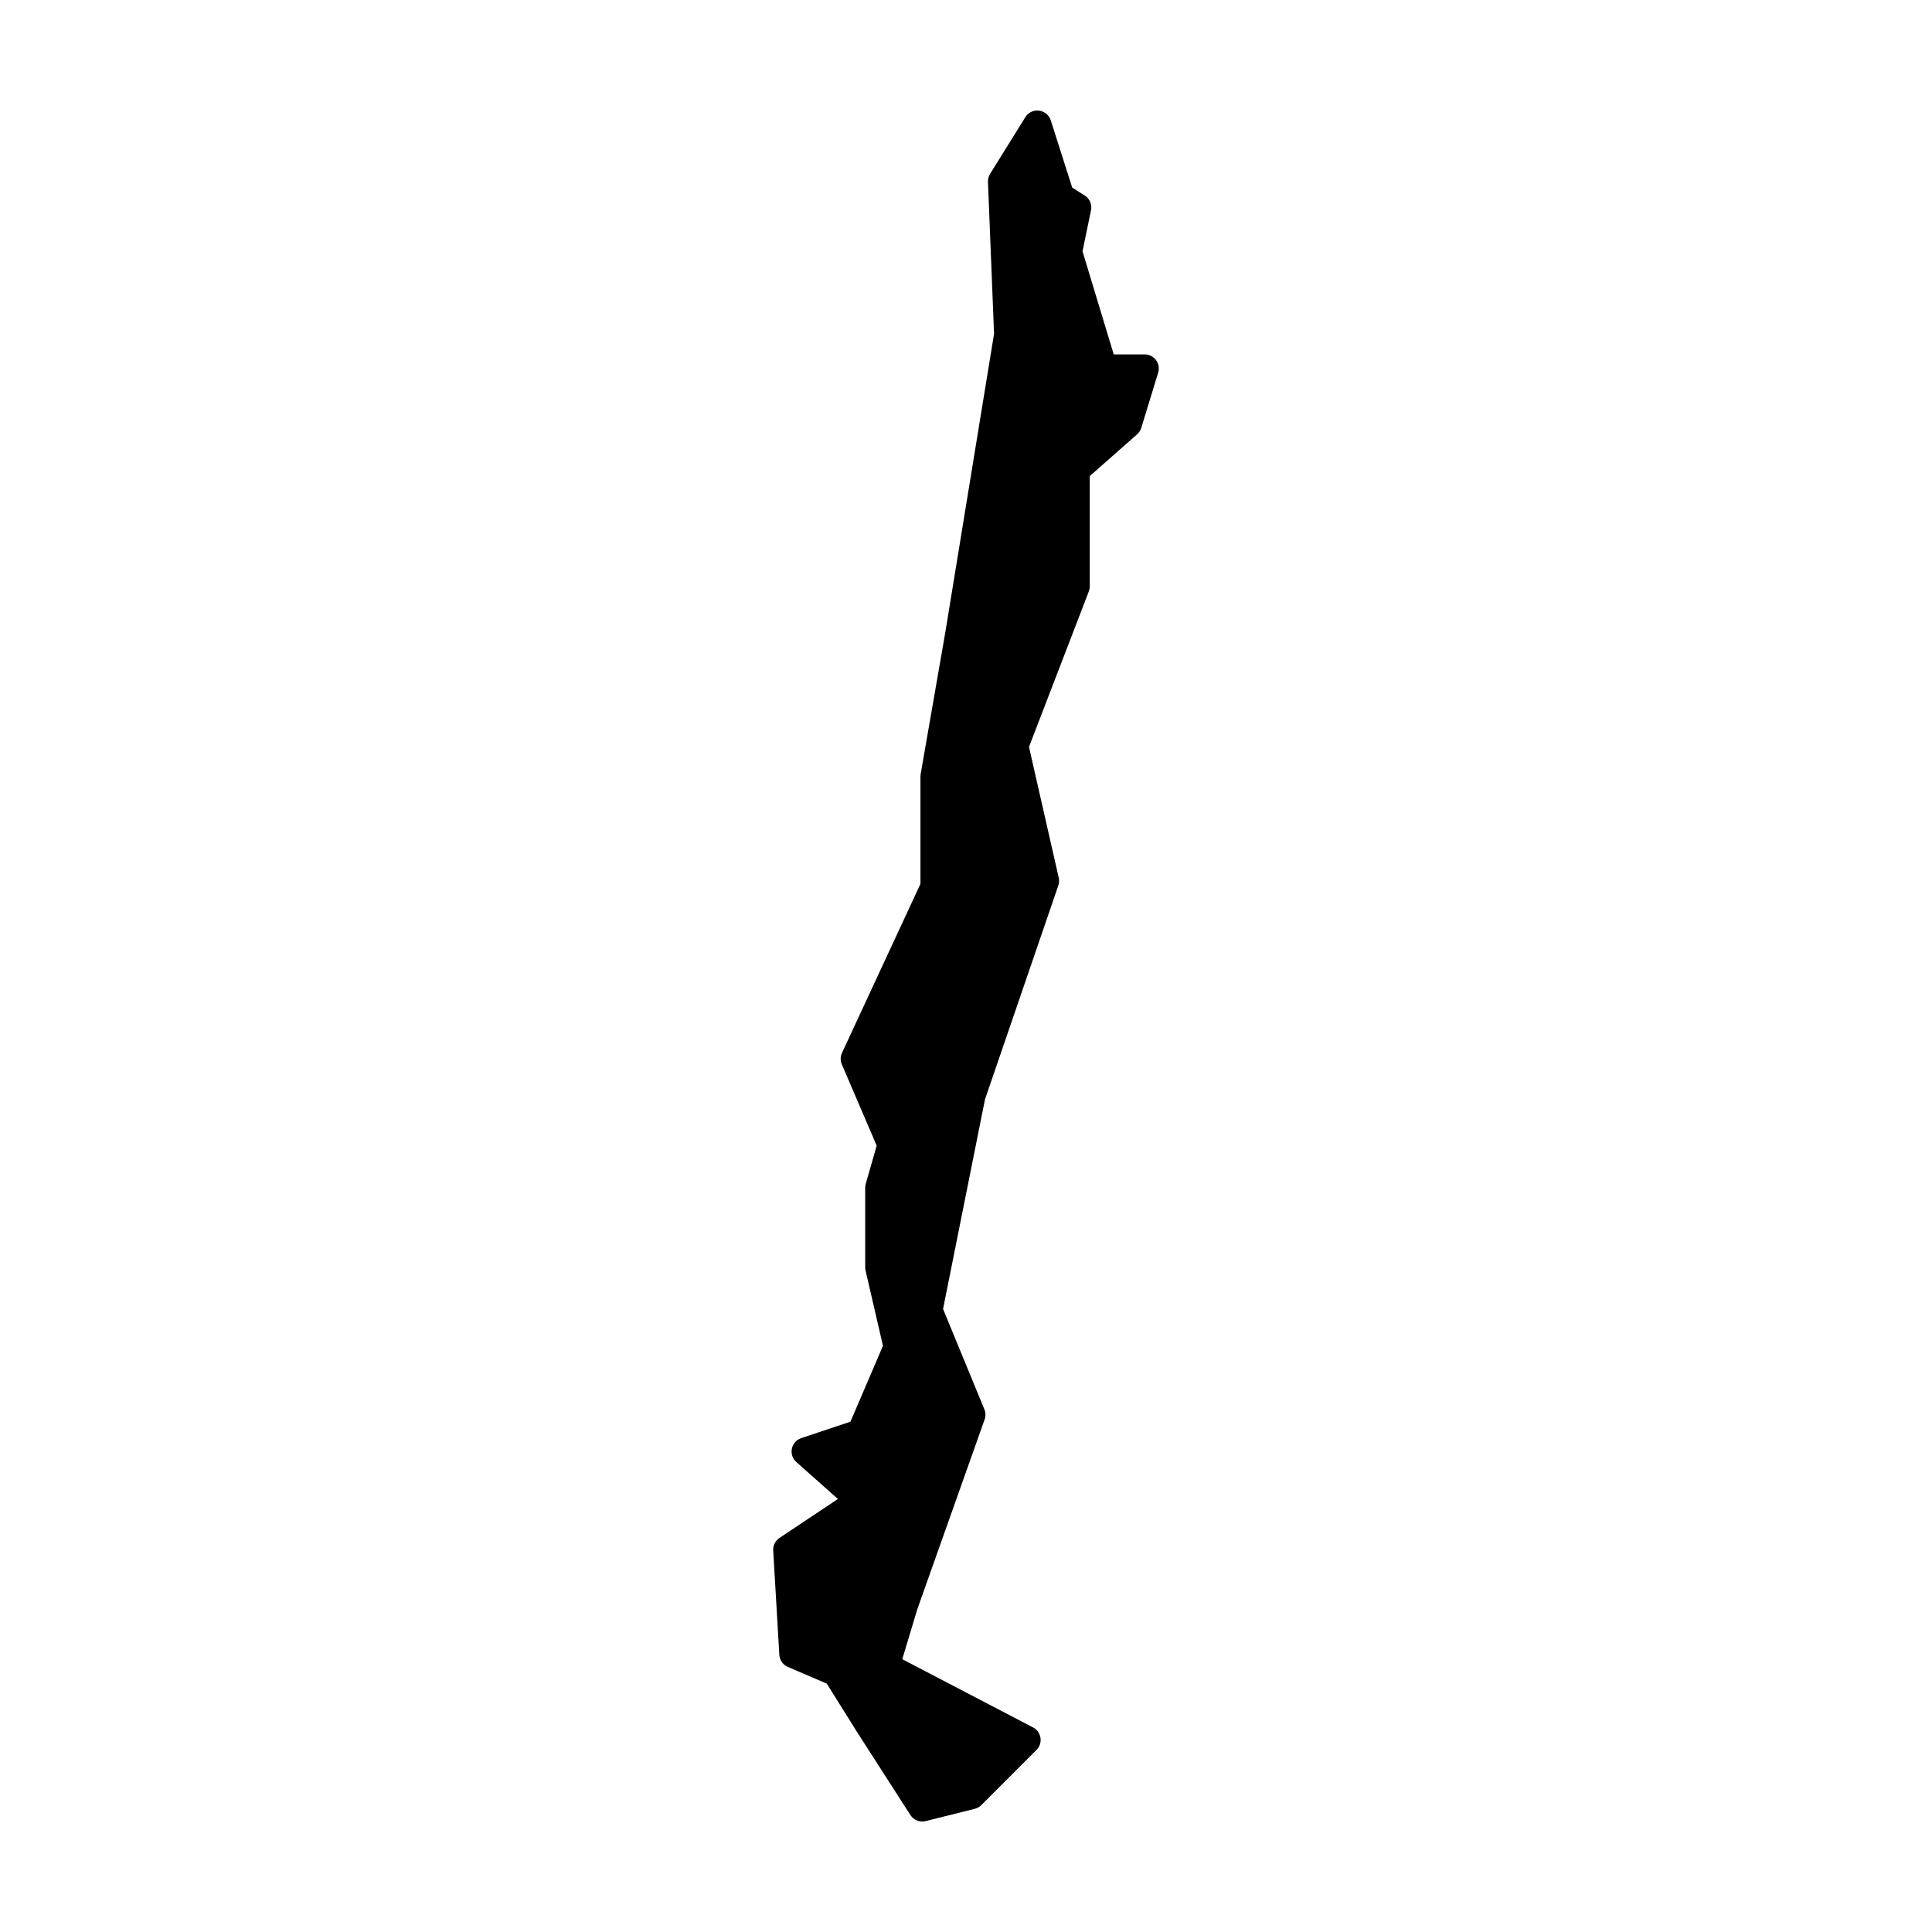 <?xml version="1.0" encoding="UTF-8"?>
<!-- Uploaded to: ICON Repo, www.iconrepo.com, Generator: ICON Repo Mixer Tools -->
<svg fill="#000000" width="800px" height="800px" version="1.1" viewBox="144 144 512 512" xmlns="http://www.w3.org/2000/svg">
 <path d="m418.76 173.29c-1.238 0.043-2.371 0.699-3.027 1.75l-9.352 15.047c-0.391 0.633-0.586 1.371-0.559 2.113l1.613 40.277-12.949 79.289-6.504 37.383c-0.035 0.211-0.051 0.426-0.051 0.641v28.445l-20.789 44.785c-0.449 0.961-0.469 2.066-0.051 3.039l9.238 21.551-2.891 10.105c-0.098 0.332-0.148 0.676-0.148 1.023v21.137c0 0.285 0.031 0.566 0.098 0.844l4.606 19.945-8.621 20.105-13.035 4.348c-1.27 0.422-2.215 1.488-2.481 2.793-0.27 1.309 0.18 2.66 1.18 3.547l11.02 9.789-15.496 10.324c-1.105 0.734-1.734 2.008-1.652 3.332l1.621 27.641c0.086 1.414 0.965 2.656 2.266 3.211l10.301 4.418 7.519 12.012c0.004 0.023 0.012 0.043 0.02 0.062l14.633 22.758c0.863 1.352 2.496 1.996 4.051 1.605l13.012-3.258c0.652-0.164 1.25-0.5 1.73-0.973l14.633-14.645c0.836-0.84 1.227-2.027 1.043-3.203-0.18-1.172-0.906-2.191-1.957-2.738l-34.668-18.086 3.977-13.215 17.848-50.324c0.309-0.867 0.285-1.824-0.066-2.676l-10.953-26.598 11.117-55.555 19.434-56.68c0.227-0.66 0.266-1.367 0.109-2.047l-7.883-34.668 15.855-41.219c0.16-0.426 0.246-0.883 0.246-1.34v-29.215l12.562-11.078c0.516-0.457 0.895-1.047 1.094-1.703l4.477-14.641c0.348-1.133 0.133-2.359-0.57-3.312-0.703-0.949-1.816-1.512-3-1.512h-8.207l-8.277-27.336 2.254-10.863c0.316-1.516-0.344-3.074-1.652-3.906l-3.336-2.113-5.676-17.82c-0.516-1.598-2.027-2.652-3.703-2.59z" fill-rule="evenodd"/>
</svg>